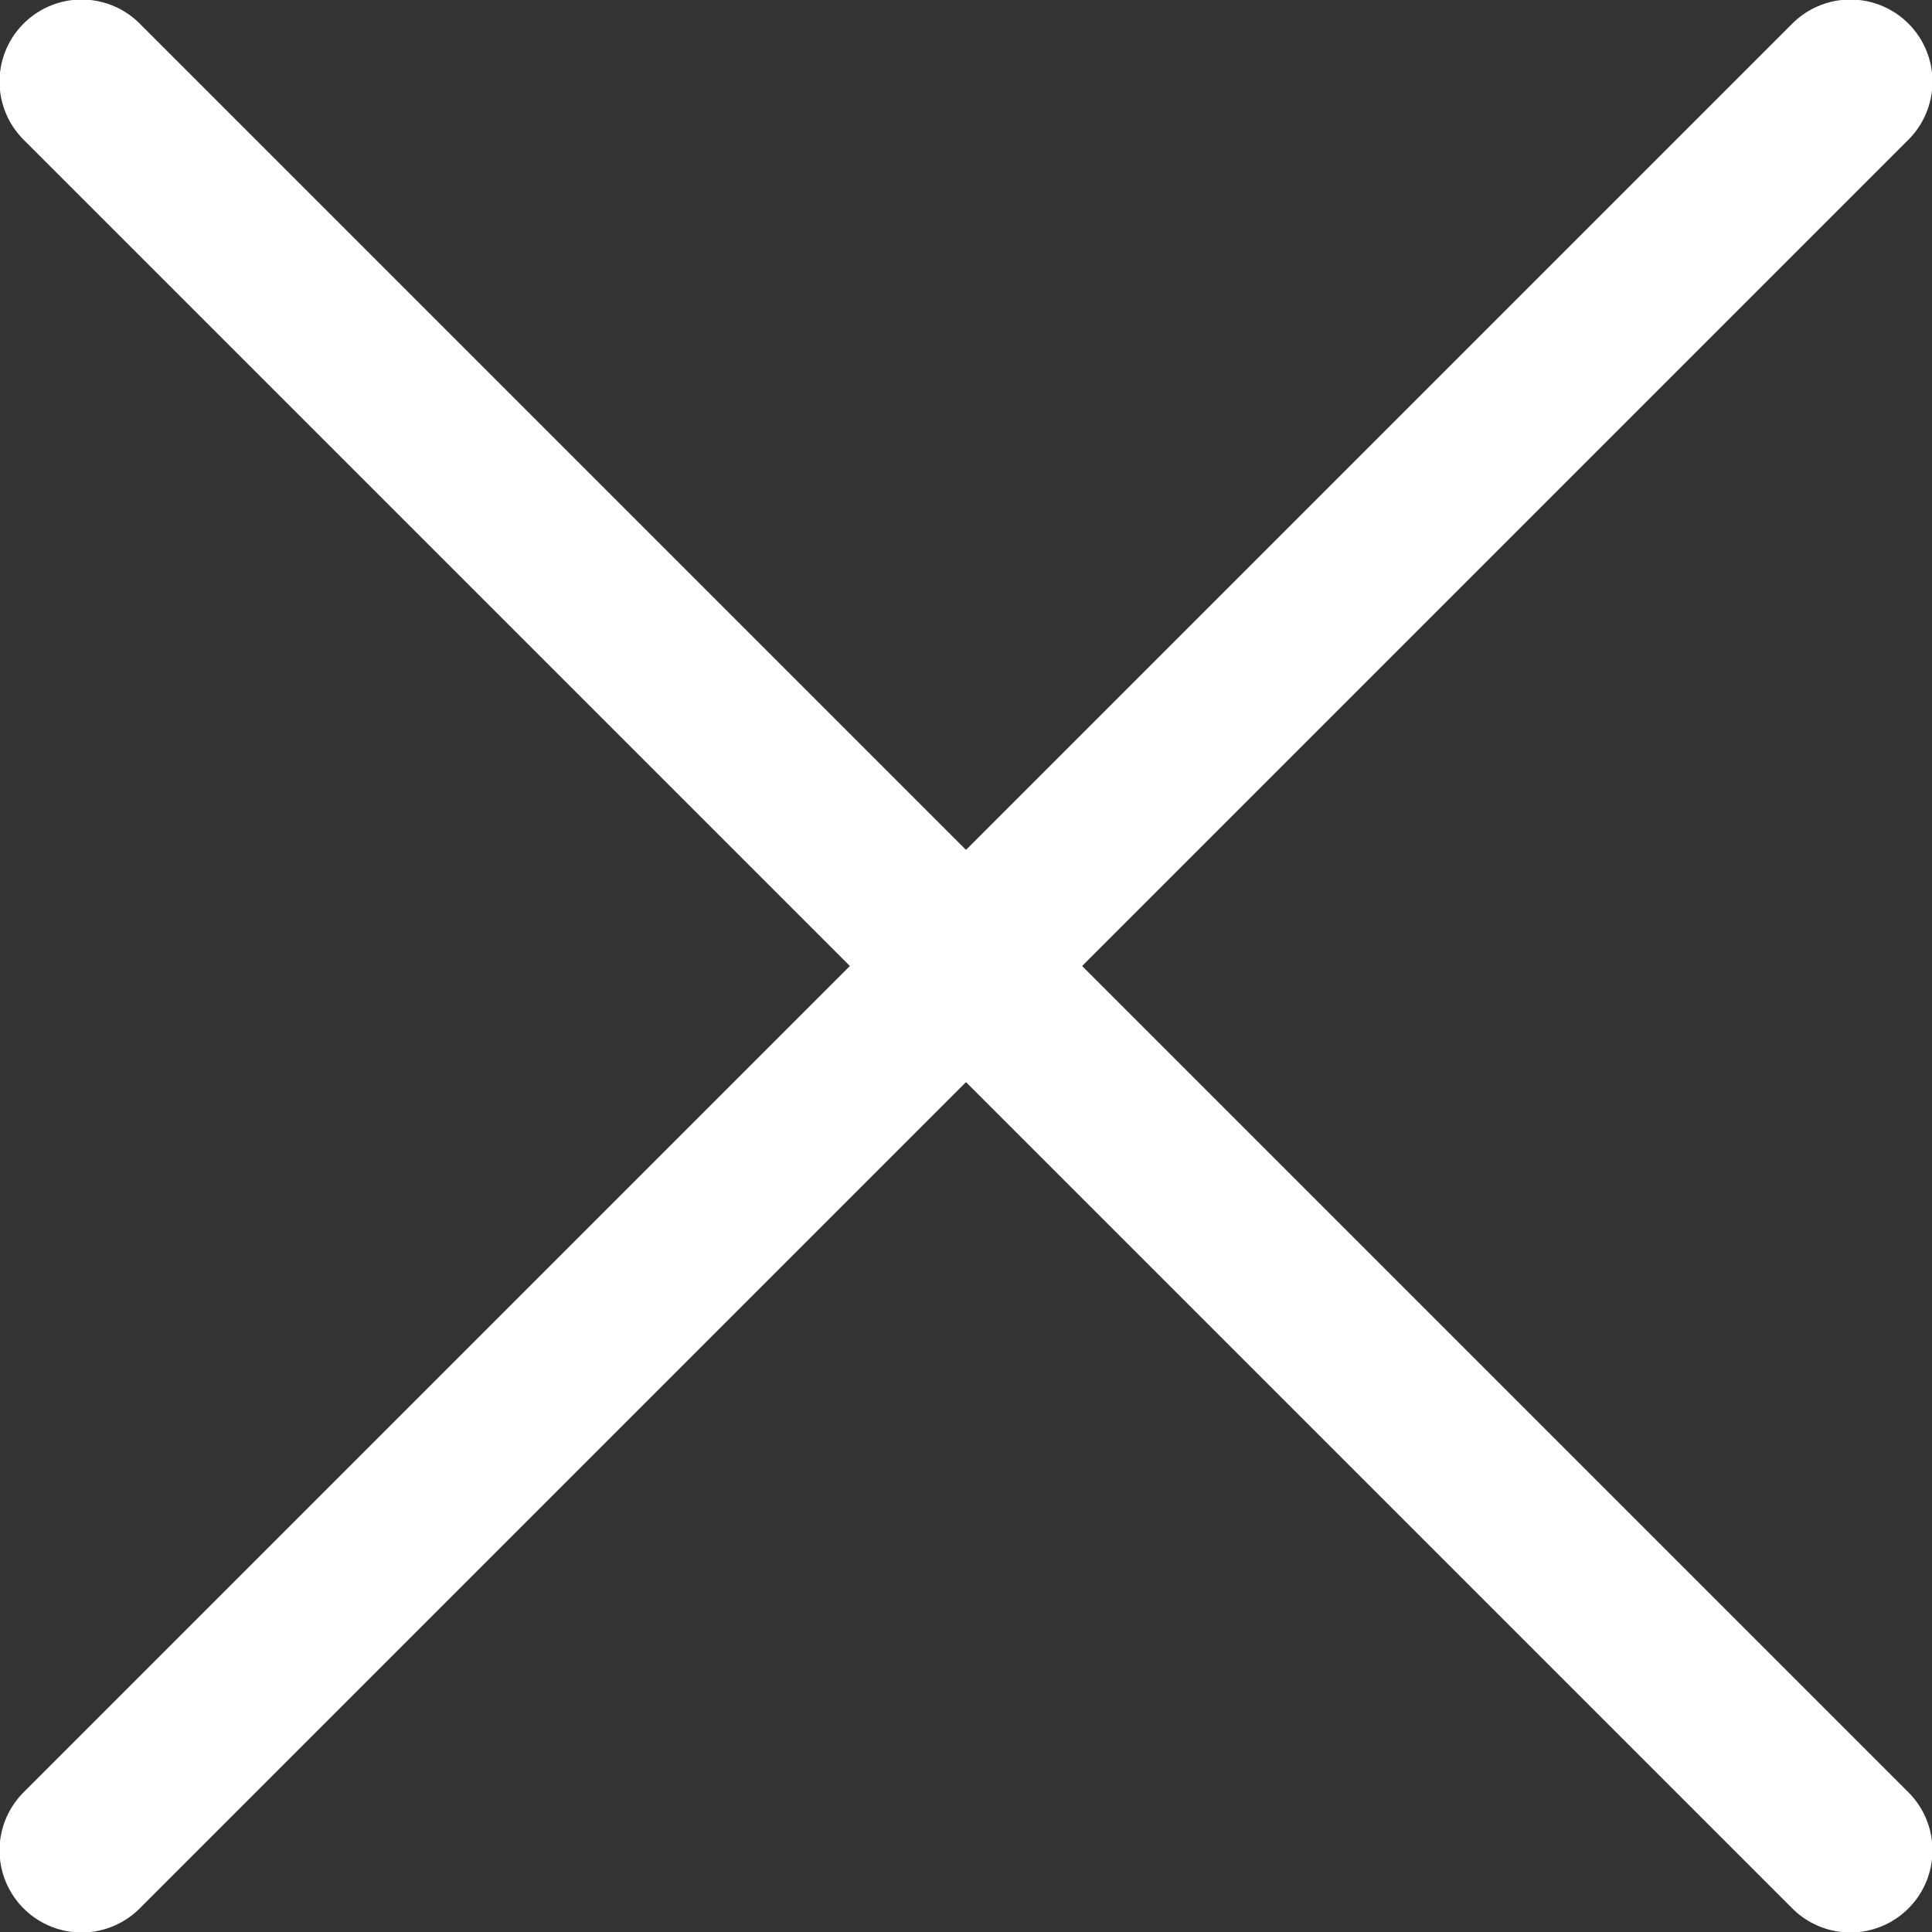 <?xml version="1.0" encoding="utf-8"?>
<!-- Generator: Adobe Illustrator 27.4.1, SVG Export Plug-In . SVG Version: 6.00 Build 0)  -->
<svg version="1.1" id="레이어_1" xmlns="http://www.w3.org/2000/svg" xmlns:xlink="http://www.w3.org/1999/xlink" x="0px"
	 y="0px" width="28.4px" height="28.4px" viewBox="0 0 28.4 28.4" style="enable-background:new 0 0 28.4 28.4;"
	 xml:space="preserve">
<rect x="0" y="0" width="28.4" height="28.4" fill="#333333" stroke="none"/>
<style type="text/css">
	.st0{fill:none;stroke:#FFFFFF;stroke-width:2.414;stroke-linecap:round;stroke-linejoin:round;stroke-miterlimit:10;}
</style>
<line class="st0" x1="1.2" y1="1.2" x2="27.2" y2="27.2"/>
<line class="st0" x1="27.2" y1="1.2" x2="1.2" y2="27.2"/>
</svg>
